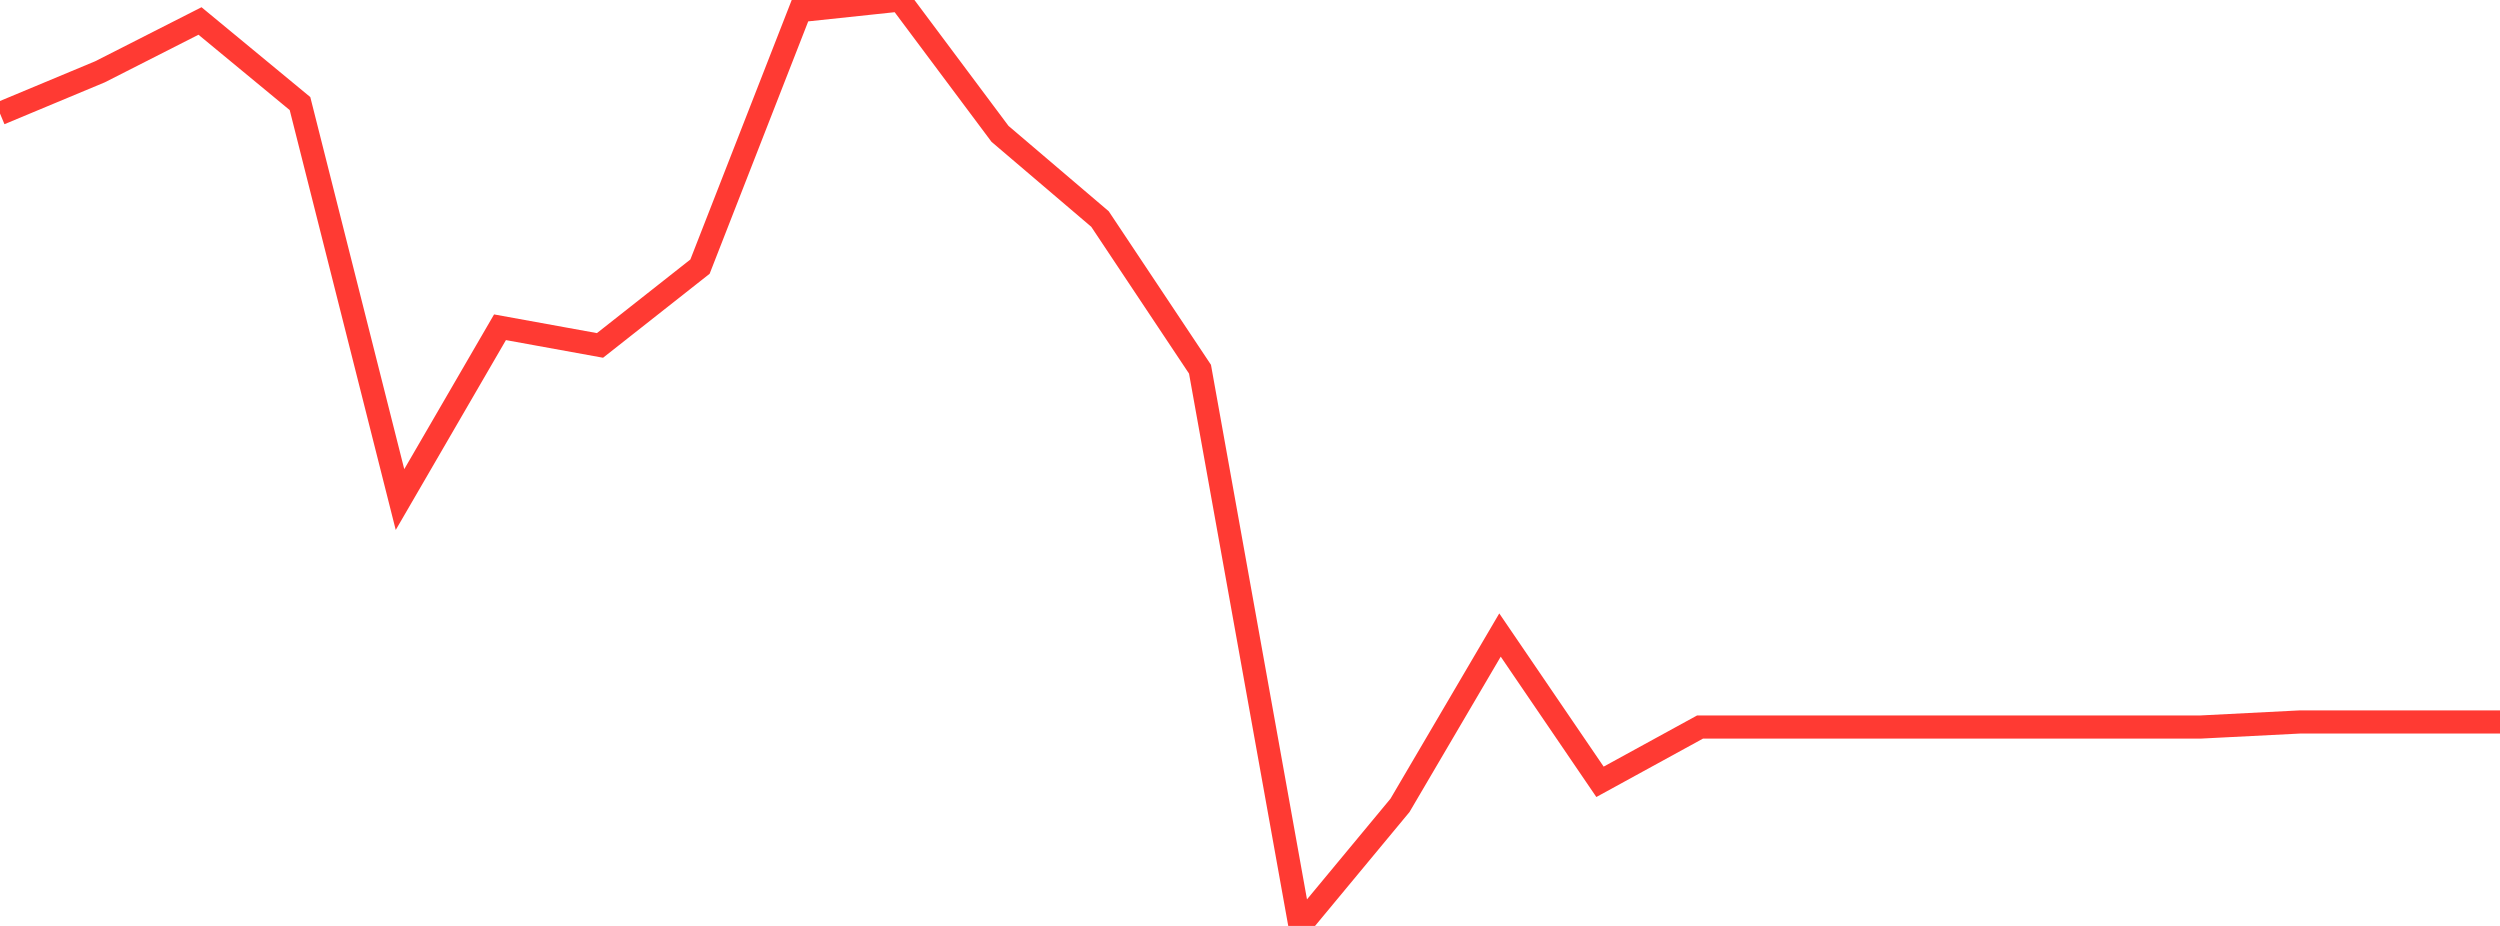 <?xml version="1.0" standalone="no"?>
<!DOCTYPE svg PUBLIC "-//W3C//DTD SVG 1.1//EN" "http://www.w3.org/Graphics/SVG/1.1/DTD/svg11.dtd">

<svg width="135" height="50" viewBox="0 0 135 50" preserveAspectRatio="none" 
  xmlns="http://www.w3.org/2000/svg"
  xmlns:xlink="http://www.w3.org/1999/xlink">


<polyline points="0.0, 6.13 5.4, 3.877 10.8, 1.133 16.2, 5.593 21.6, 26.976 27.0, 17.672 32.4, 18.653 37.8, 14.398 43.2, 0.573 48.6, 0.0 54.0, 7.228 59.4, 11.828 64.8, 19.937 70.2, 50.0 75.6, 43.489 81.0, 34.292 86.4, 42.218 91.8, 39.261 97.2, 39.261 102.6, 39.261 108.0, 39.261 113.4, 39.261 118.8, 39.261 124.2, 38.986 129.6, 38.986 135.0, 38.986" fill="none" stroke="#ff3a33" stroke-width="1.25"/>

</svg>